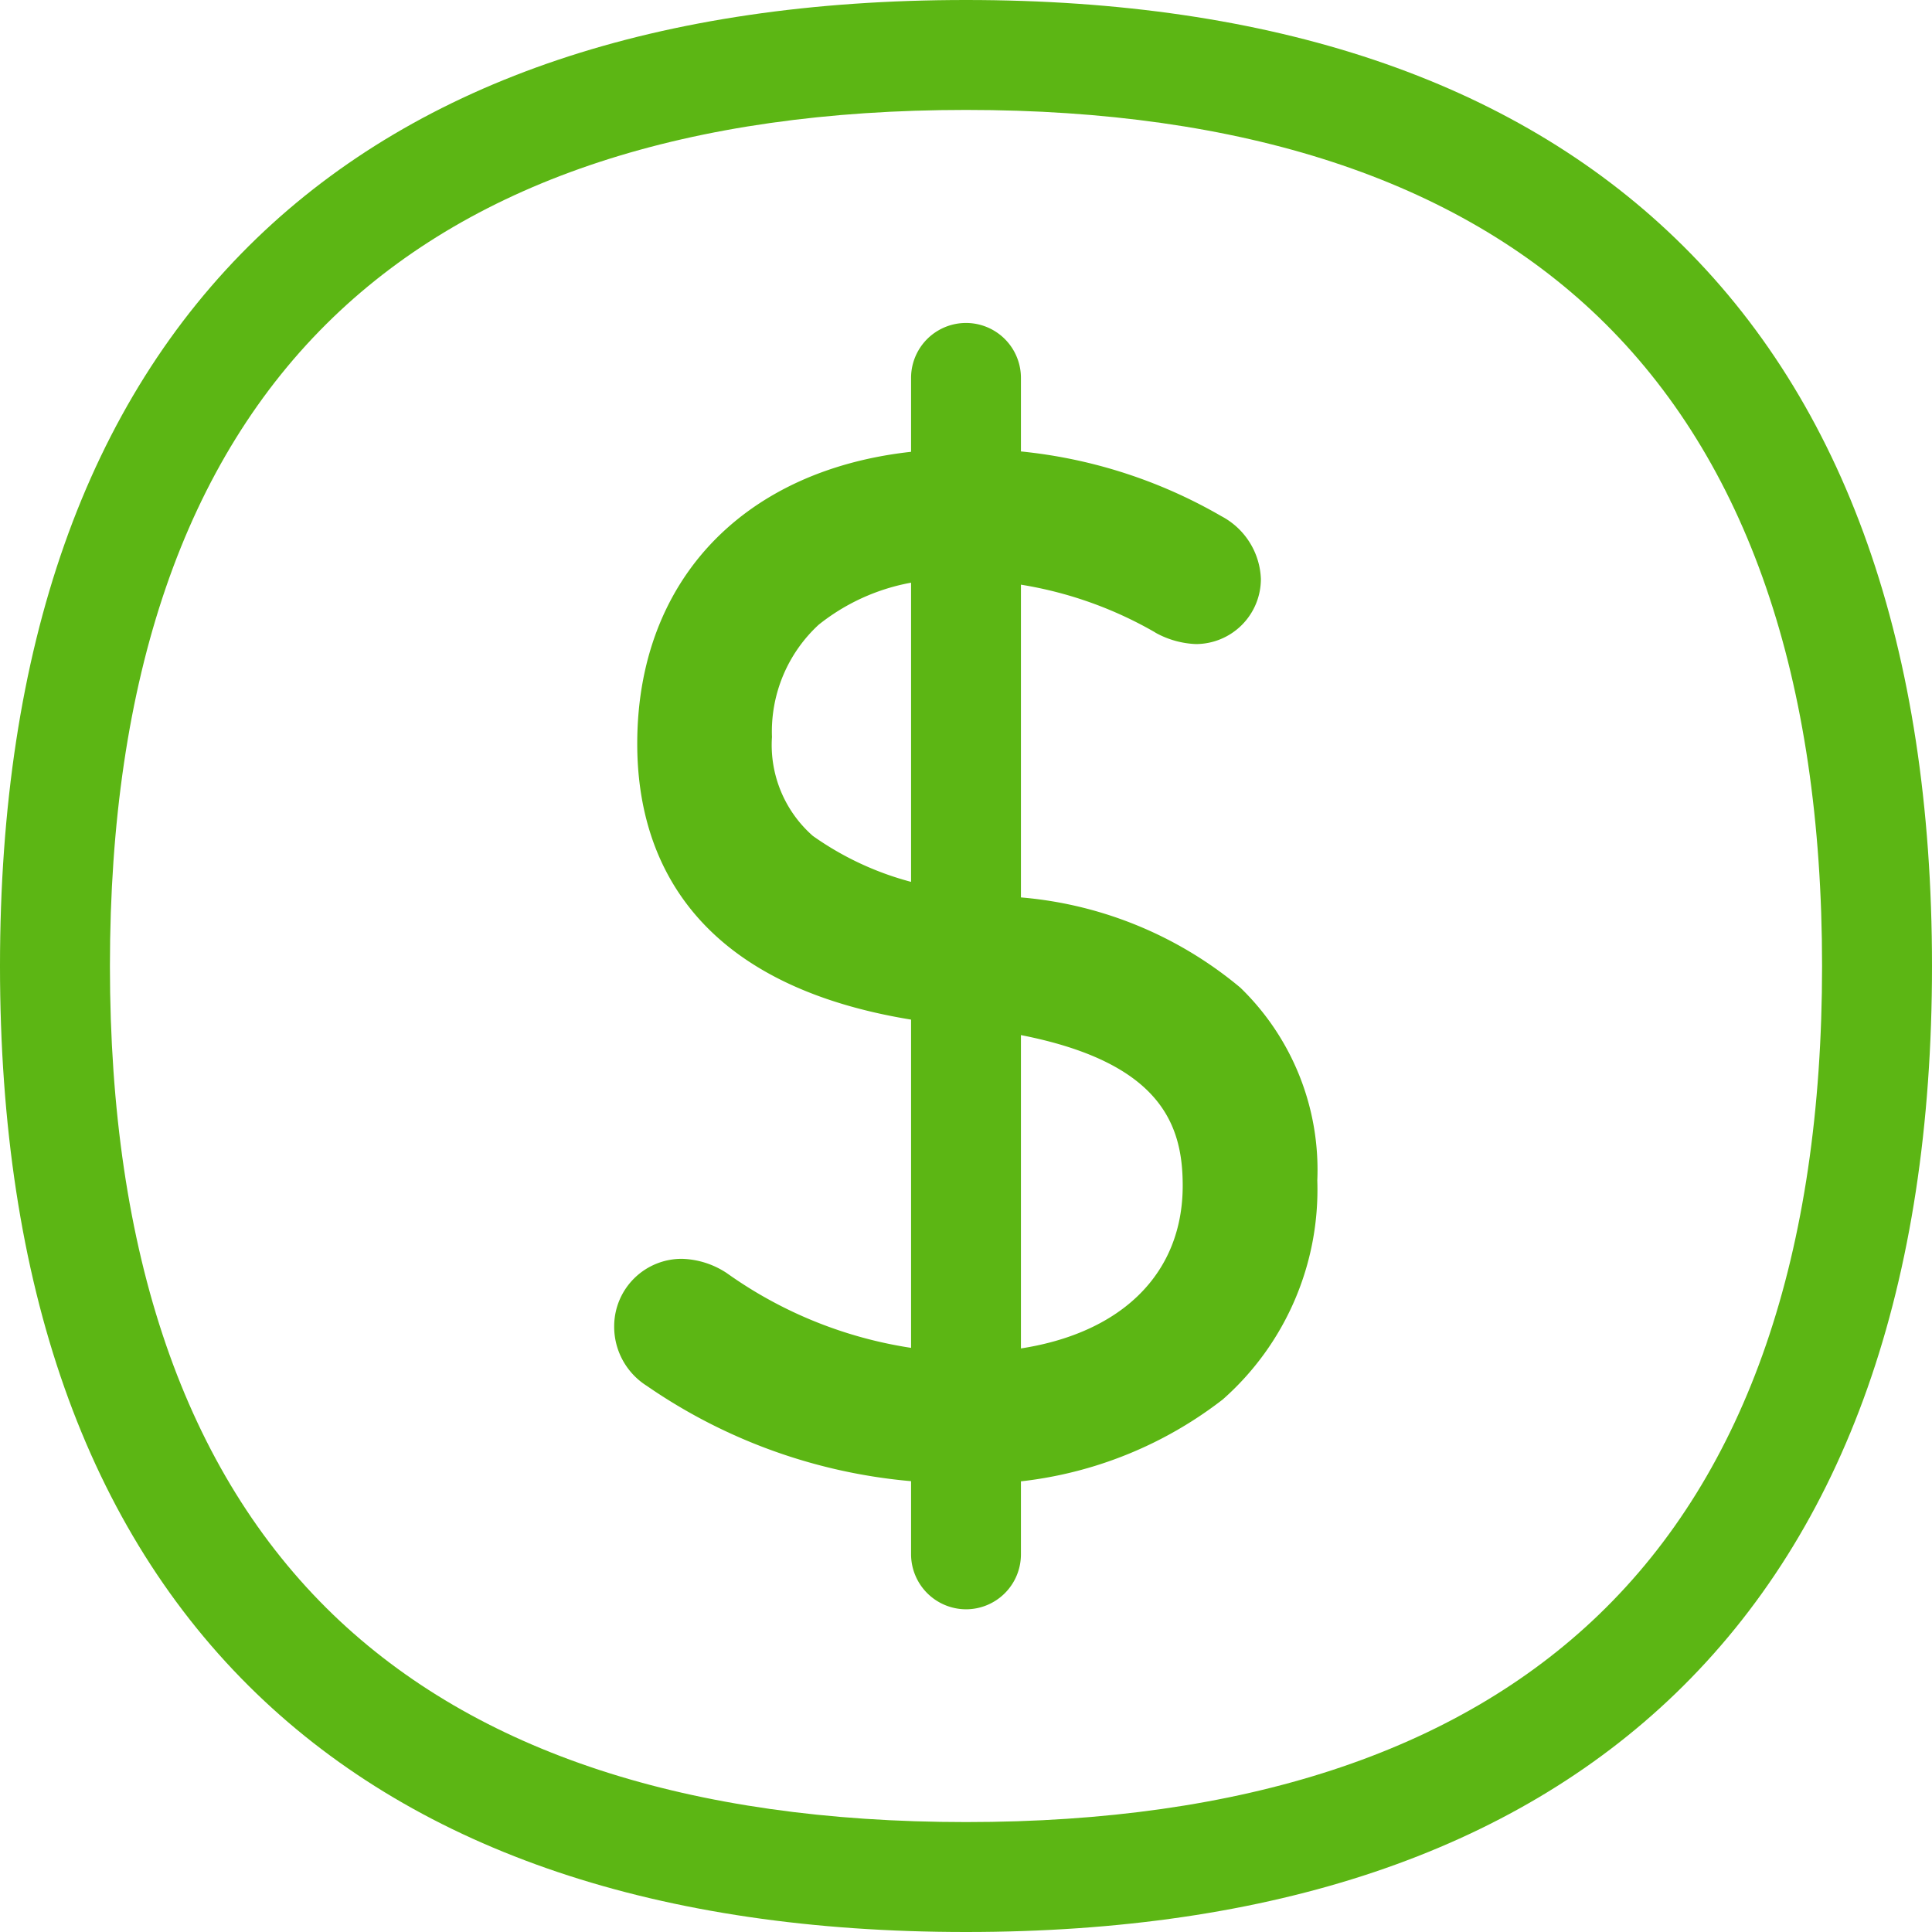 <svg xmlns="http://www.w3.org/2000/svg" width="30" height="30" viewBox="0 0 30 30">
  <g id="MediosDePago_Icono" transform="translate(-879 -1260)">
    <path id="Trazado_1069" data-name="Trazado 1069" d="M233.824,187.276a.661.661,0,0,1-.324-.585.629.629,0,0,1,.631-.611.884.884,0,0,1,.456.154,7.162,7.162,0,0,0,3.928,1.3c2.367,0,3.817-1.217,3.817-3.019,0-1.478-.823-2.519-3.535-2.87l-.7-.085c-2.887-.367-4.23-1.759-4.23-3.912,0-2.562,1.821-4.151,4.623-4.151a7.3,7.3,0,0,1,3.8.978.744.744,0,0,1,.414.611.582.582,0,0,1-.58.585h0a.976.976,0,0,1-.435-.132,6.562,6.562,0,0,0-3.232-.871c-2.149,0-3.343,1.2-3.343,2.87,0,1.52.934,2.5,3.471,2.823l.674.085c2.93.372,4.32,1.759,4.32,3.976,0,2.5-1.778,4.279-5.207,4.279A8.062,8.062,0,0,1,233.824,187.276Z" transform="translate(655.468 1093.899)" fill="#5cb614"/>
    <path id="Trazado_1070" data-name="Trazado 1070" d="M228.688,179.559a8.528,8.528,0,0,1-4.781-1.512,1.086,1.086,0,0,1-.507-.935,1.048,1.048,0,0,1,1.058-1.038,1.325,1.325,0,0,1,.691.222,6.65,6.65,0,0,0,3.689,1.234c2.094,0,3.39-.995,3.39-2.592,0-1.008-.375-2.088-3.164-2.442l-.7-.085c-3.8-.487-4.606-2.626-4.606-4.334,0-2.78,1.983-4.577,5.049-4.577a7.738,7.738,0,0,1,4.021,1.042,1.149,1.149,0,0,1,.614.974,1.011,1.011,0,0,1-1.011,1.012,1.407,1.407,0,0,1-.623-.175l-.013-.009a6.115,6.115,0,0,0-3.028-.816,3.222,3.222,0,0,0-2.192.7,2.258,2.258,0,0,0-.725,1.742,1.879,1.879,0,0,0,.635,1.537,4.724,4.724,0,0,0,2.465.863l.674.085a6.106,6.106,0,0,1,3.5,1.409,3.938,3.938,0,0,1,1.194,2.993,4.347,4.347,0,0,1-1.467,3.4A6.25,6.25,0,0,1,228.688,179.559Zm-4.29-2.208a7.693,7.693,0,0,0,4.29,1.358c2.994,0,4.781-1.439,4.781-3.851a3.071,3.071,0,0,0-.925-2.37,5.3,5.3,0,0,0-3.019-1.183l-.674-.085a5.447,5.447,0,0,1-2.913-1.063,2.747,2.747,0,0,1-.934-2.182c0-2,1.48-3.3,3.77-3.3a7.016,7.016,0,0,1,3.429.918.657.657,0,0,0,.239.081.157.157,0,0,0,.158-.154v0c0-.073-.077-.162-.209-.243a6.877,6.877,0,0,0-3.574-.914c-2.589,0-4.2,1.426-4.2,3.723a3.06,3.06,0,0,0,.9,2.314,5.181,5.181,0,0,0,2.96,1.174l.7.085c2.67.342,3.911,1.388,3.911,3.292a3.132,3.132,0,0,1-1.181,2.519,4.828,4.828,0,0,1-3.062.927,7.454,7.454,0,0,1-4.162-1.375.5.5,0,0,0-.217-.081.207.207,0,0,0-.2.184c0,.081.013.132.141.226Z" transform="translate(665.137 1103.473)" fill="#5cb614"/>
    <path id="Trazado_1071" data-name="Trazado 1071" d="M332.257,137.574a.856.856,0,0,1-.853-.854l0-18.267a.853.853,0,1,1,1.706,0l0,18.267A.853.853,0,0,1,332.257,137.574Z" transform="translate(561.743 1147.415)" fill="#5cb614"/>
    <path id="Trazado_1072" data-name="Trazado 1072" d="M15,30c-4.758,0-8.467-1.246-11.014-3.7C1.34,23.748,0,19.946,0,15S1.34,6.252,3.986,3.7C6.533,1.246,10.242,0,15,0s8.467,1.246,11.014,3.7C28.66,6.248,30,10.05,30,15s-1.34,8.748-3.986,11.3C23.467,28.754,19.758,30,15,30ZM15,1.707c-4.3,0-7.609,1.084-9.828,3.222C2.872,7.144,1.707,10.532,1.707,15s1.165,7.852,3.465,10.071C7.391,27.209,10.7,28.293,15,28.293s7.609-1.084,9.828-3.222c2.3-2.215,3.465-5.6,3.465-10.071S27.128,7.148,24.828,4.929C22.609,2.791,19.3,1.707,15,1.707Z" transform="translate(879 1260)" fill="#5cb614"/>
  </g>
</svg>
